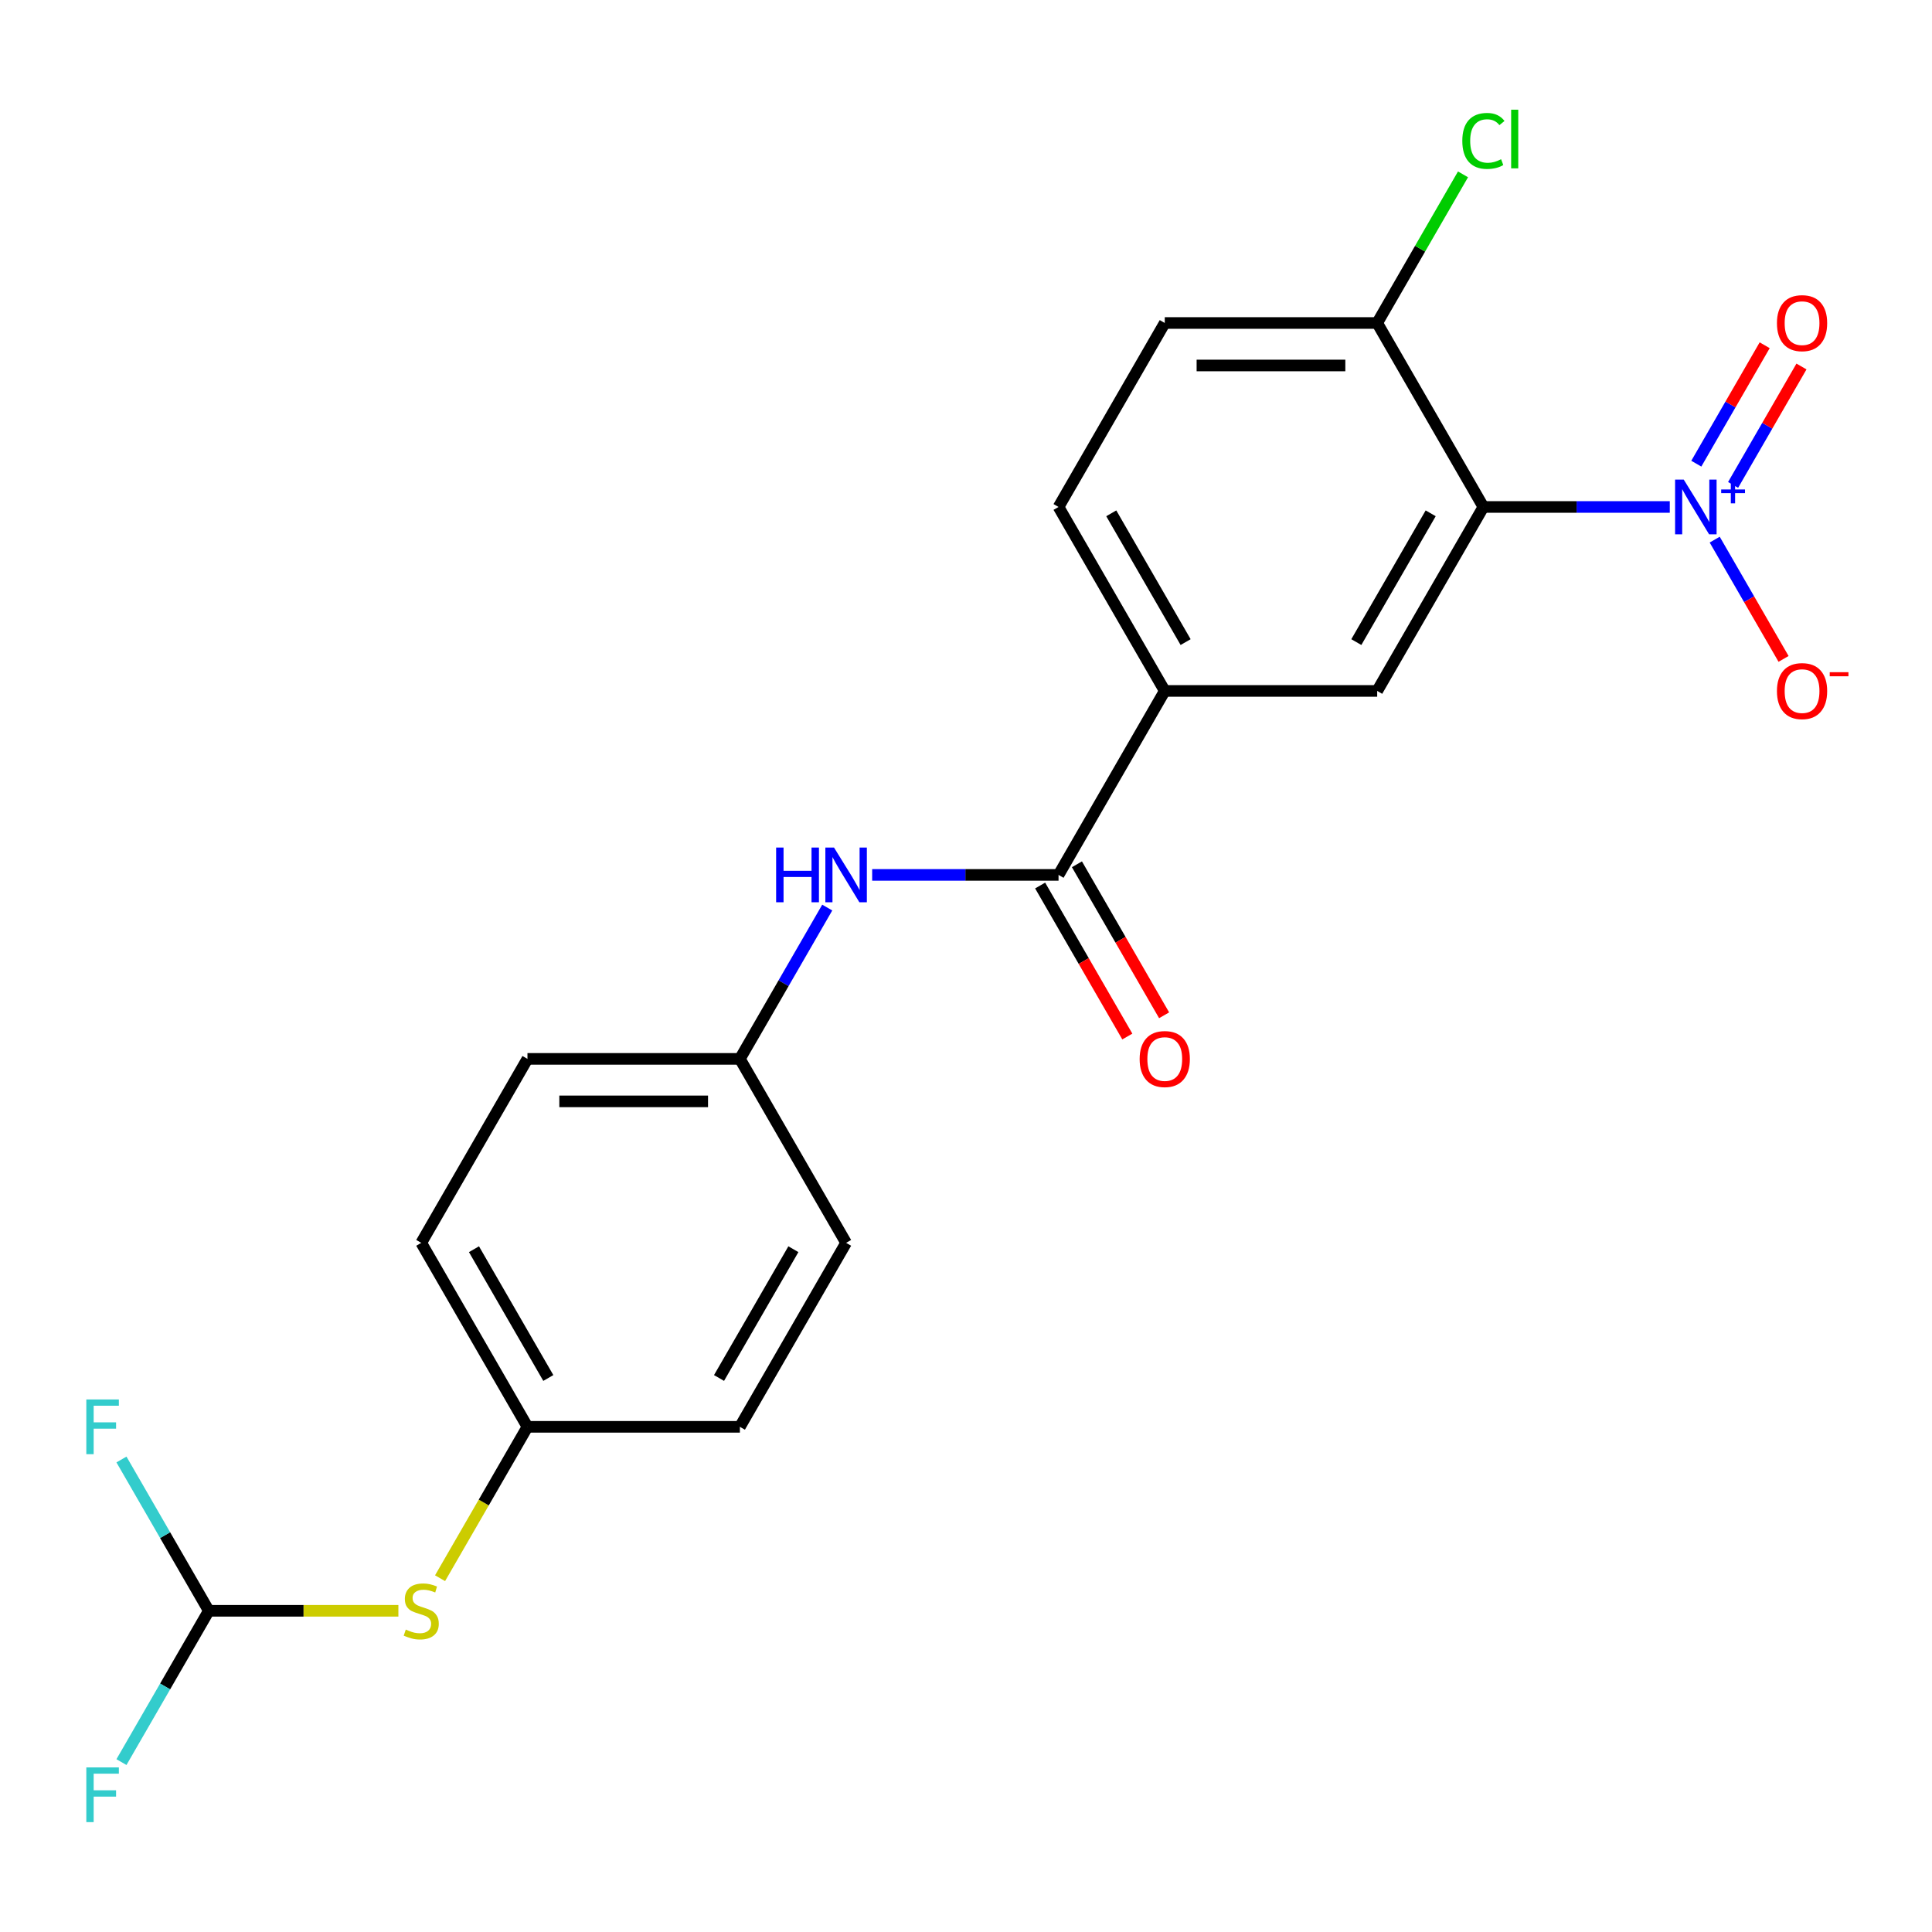 <?xml version='1.0' encoding='iso-8859-1'?>
<svg version='1.1' baseProfile='full'
              xmlns='http://www.w3.org/2000/svg'
                      xmlns:rdkit='http://www.rdkit.org/xml'
                      xmlns:xlink='http://www.w3.org/1999/xlink'
                  xml:space='preserve'
width='1000px' height='1000px' viewBox='0 0 1000 1000'>
<!-- END OF HEADER -->
<rect style='opacity:1.0;fill:#FFFFFF;stroke:none' width='1000' height='1000' x='0' y='0'> </rect>
<path class='bond-0' d='M 864.275,262.404 L 816.042,262.404' style='fill:none;fill-rule:evenodd;stroke:#0000FF;stroke-width:6px;stroke-linecap:butt;stroke-linejoin:miter;stroke-opacity:1' />
<path class='bond-0' d='M 816.042,262.404 L 767.809,262.404' style='fill:none;fill-rule:evenodd;stroke:#000000;stroke-width:6px;stroke-linecap:butt;stroke-linejoin:miter;stroke-opacity:1' />
<path class='bond-6' d='M 887.526,279.312 L 905.347,310.18' style='fill:none;fill-rule:evenodd;stroke:#0000FF;stroke-width:6px;stroke-linecap:butt;stroke-linejoin:miter;stroke-opacity:1' />
<path class='bond-6' d='M 905.347,310.18 L 923.169,341.047' style='fill:none;fill-rule:evenodd;stroke:#FF0000;stroke-width:6px;stroke-linecap:butt;stroke-linejoin:miter;stroke-opacity:1' />
<path class='bond-8' d='M 897.049,250.992 L 914.743,220.345' style='fill:none;fill-rule:evenodd;stroke:#0000FF;stroke-width:6px;stroke-linecap:butt;stroke-linejoin:miter;stroke-opacity:1' />
<path class='bond-8' d='M 914.743,220.345 L 932.437,189.698' style='fill:none;fill-rule:evenodd;stroke:#FF0000;stroke-width:6px;stroke-linecap:butt;stroke-linejoin:miter;stroke-opacity:1' />
<path class='bond-8' d='M 878.004,239.997 L 895.698,209.35' style='fill:none;fill-rule:evenodd;stroke:#0000FF;stroke-width:6px;stroke-linecap:butt;stroke-linejoin:miter;stroke-opacity:1' />
<path class='bond-8' d='M 895.698,209.35 L 913.392,178.703' style='fill:none;fill-rule:evenodd;stroke:#FF0000;stroke-width:6px;stroke-linecap:butt;stroke-linejoin:miter;stroke-opacity:1' />
<path class='bond-2' d='M 767.809,262.404 L 712.831,357.627' style='fill:none;fill-rule:evenodd;stroke:#000000;stroke-width:6px;stroke-linecap:butt;stroke-linejoin:miter;stroke-opacity:1' />
<path class='bond-2' d='M 740.518,265.692 L 702.033,332.348' style='fill:none;fill-rule:evenodd;stroke:#000000;stroke-width:6px;stroke-linecap:butt;stroke-linejoin:miter;stroke-opacity:1' />
<path class='bond-5' d='M 767.809,262.404 L 712.831,167.18' style='fill:none;fill-rule:evenodd;stroke:#000000;stroke-width:6px;stroke-linecap:butt;stroke-linejoin:miter;stroke-opacity:1' />
<path class='bond-1' d='M 547.899,452.851 L 602.876,357.627' style='fill:none;fill-rule:evenodd;stroke:#000000;stroke-width:6px;stroke-linecap:butt;stroke-linejoin:miter;stroke-opacity:1' />
<path class='bond-4' d='M 547.899,452.851 L 499.666,452.851' style='fill:none;fill-rule:evenodd;stroke:#000000;stroke-width:6px;stroke-linecap:butt;stroke-linejoin:miter;stroke-opacity:1' />
<path class='bond-4' d='M 499.666,452.851 L 451.433,452.851' style='fill:none;fill-rule:evenodd;stroke:#0000FF;stroke-width:6px;stroke-linecap:butt;stroke-linejoin:miter;stroke-opacity:1' />
<path class='bond-10' d='M 538.377,458.349 L 560.938,497.426' style='fill:none;fill-rule:evenodd;stroke:#000000;stroke-width:6px;stroke-linecap:butt;stroke-linejoin:miter;stroke-opacity:1' />
<path class='bond-10' d='M 560.938,497.426 L 583.499,536.504' style='fill:none;fill-rule:evenodd;stroke:#FF0000;stroke-width:6px;stroke-linecap:butt;stroke-linejoin:miter;stroke-opacity:1' />
<path class='bond-10' d='M 557.421,447.353 L 579.983,486.431' style='fill:none;fill-rule:evenodd;stroke:#000000;stroke-width:6px;stroke-linecap:butt;stroke-linejoin:miter;stroke-opacity:1' />
<path class='bond-10' d='M 579.983,486.431 L 602.544,525.508' style='fill:none;fill-rule:evenodd;stroke:#FF0000;stroke-width:6px;stroke-linecap:butt;stroke-linejoin:miter;stroke-opacity:1' />
<path class='bond-3' d='M 712.831,357.627 L 602.876,357.627' style='fill:none;fill-rule:evenodd;stroke:#000000;stroke-width:6px;stroke-linecap:butt;stroke-linejoin:miter;stroke-opacity:1' />
<path class='bond-22' d='M 602.876,357.627 L 547.899,262.404' style='fill:none;fill-rule:evenodd;stroke:#000000;stroke-width:6px;stroke-linecap:butt;stroke-linejoin:miter;stroke-opacity:1' />
<path class='bond-22' d='M 613.675,332.348 L 575.19,265.692' style='fill:none;fill-rule:evenodd;stroke:#000000;stroke-width:6px;stroke-linecap:butt;stroke-linejoin:miter;stroke-opacity:1' />
<path class='bond-13' d='M 428.182,469.76 L 405.574,508.918' style='fill:none;fill-rule:evenodd;stroke:#0000FF;stroke-width:6px;stroke-linecap:butt;stroke-linejoin:miter;stroke-opacity:1' />
<path class='bond-13' d='M 405.574,508.918 L 382.966,548.075' style='fill:none;fill-rule:evenodd;stroke:#000000;stroke-width:6px;stroke-linecap:butt;stroke-linejoin:miter;stroke-opacity:1' />
<path class='bond-12' d='M 712.831,167.18 L 602.876,167.18' style='fill:none;fill-rule:evenodd;stroke:#000000;stroke-width:6px;stroke-linecap:butt;stroke-linejoin:miter;stroke-opacity:1' />
<path class='bond-12' d='M 696.338,189.171 L 619.37,189.171' style='fill:none;fill-rule:evenodd;stroke:#000000;stroke-width:6px;stroke-linecap:butt;stroke-linejoin:miter;stroke-opacity:1' />
<path class='bond-17' d='M 712.831,167.18 L 735.041,128.712' style='fill:none;fill-rule:evenodd;stroke:#000000;stroke-width:6px;stroke-linecap:butt;stroke-linejoin:miter;stroke-opacity:1' />
<path class='bond-17' d='M 735.041,128.712 L 757.25,90.245' style='fill:none;fill-rule:evenodd;stroke:#00CC00;stroke-width:6px;stroke-linecap:butt;stroke-linejoin:miter;stroke-opacity:1' />
<path class='bond-7' d='M 108.079,833.747 L 157.142,833.747' style='fill:none;fill-rule:evenodd;stroke:#000000;stroke-width:6px;stroke-linecap:butt;stroke-linejoin:miter;stroke-opacity:1' />
<path class='bond-7' d='M 157.142,833.747 L 206.205,833.747' style='fill:none;fill-rule:evenodd;stroke:#CCCC00;stroke-width:6px;stroke-linecap:butt;stroke-linejoin:miter;stroke-opacity:1' />
<path class='bond-15' d='M 108.079,833.747 L 85.471,872.904' style='fill:none;fill-rule:evenodd;stroke:#000000;stroke-width:6px;stroke-linecap:butt;stroke-linejoin:miter;stroke-opacity:1' />
<path class='bond-15' d='M 85.471,872.904 L 62.864,912.062' style='fill:none;fill-rule:evenodd;stroke:#33CCCC;stroke-width:6px;stroke-linecap:butt;stroke-linejoin:miter;stroke-opacity:1' />
<path class='bond-16' d='M 108.079,833.747 L 85.471,794.589' style='fill:none;fill-rule:evenodd;stroke:#000000;stroke-width:6px;stroke-linecap:butt;stroke-linejoin:miter;stroke-opacity:1' />
<path class='bond-16' d='M 85.471,794.589 L 62.864,755.432' style='fill:none;fill-rule:evenodd;stroke:#33CCCC;stroke-width:6px;stroke-linecap:butt;stroke-linejoin:miter;stroke-opacity:1' />
<path class='bond-9' d='M 227.773,816.878 L 250.392,777.7' style='fill:none;fill-rule:evenodd;stroke:#CCCC00;stroke-width:6px;stroke-linecap:butt;stroke-linejoin:miter;stroke-opacity:1' />
<path class='bond-9' d='M 250.392,777.7 L 273.011,738.523' style='fill:none;fill-rule:evenodd;stroke:#000000;stroke-width:6px;stroke-linecap:butt;stroke-linejoin:miter;stroke-opacity:1' />
<path class='bond-11' d='M 547.899,262.404 L 602.876,167.18' style='fill:none;fill-rule:evenodd;stroke:#000000;stroke-width:6px;stroke-linecap:butt;stroke-linejoin:miter;stroke-opacity:1' />
<path class='bond-18' d='M 382.966,548.075 L 437.944,643.299' style='fill:none;fill-rule:evenodd;stroke:#000000;stroke-width:6px;stroke-linecap:butt;stroke-linejoin:miter;stroke-opacity:1' />
<path class='bond-19' d='M 382.966,548.075 L 273.011,548.075' style='fill:none;fill-rule:evenodd;stroke:#000000;stroke-width:6px;stroke-linecap:butt;stroke-linejoin:miter;stroke-opacity:1' />
<path class='bond-19' d='M 366.473,570.066 L 289.505,570.066' style='fill:none;fill-rule:evenodd;stroke:#000000;stroke-width:6px;stroke-linecap:butt;stroke-linejoin:miter;stroke-opacity:1' />
<path class='bond-14' d='M 273.011,738.523 L 218.034,643.299' style='fill:none;fill-rule:evenodd;stroke:#000000;stroke-width:6px;stroke-linecap:butt;stroke-linejoin:miter;stroke-opacity:1' />
<path class='bond-14' d='M 283.809,713.244 L 245.325,646.587' style='fill:none;fill-rule:evenodd;stroke:#000000;stroke-width:6px;stroke-linecap:butt;stroke-linejoin:miter;stroke-opacity:1' />
<path class='bond-23' d='M 273.011,738.523 L 382.966,738.523' style='fill:none;fill-rule:evenodd;stroke:#000000;stroke-width:6px;stroke-linecap:butt;stroke-linejoin:miter;stroke-opacity:1' />
<path class='bond-20' d='M 437.944,643.299 L 382.966,738.523' style='fill:none;fill-rule:evenodd;stroke:#000000;stroke-width:6px;stroke-linecap:butt;stroke-linejoin:miter;stroke-opacity:1' />
<path class='bond-20' d='M 410.652,646.587 L 372.168,713.244' style='fill:none;fill-rule:evenodd;stroke:#000000;stroke-width:6px;stroke-linecap:butt;stroke-linejoin:miter;stroke-opacity:1' />
<path class='bond-21' d='M 273.011,548.075 L 218.034,643.299' style='fill:none;fill-rule:evenodd;stroke:#000000;stroke-width:6px;stroke-linecap:butt;stroke-linejoin:miter;stroke-opacity:1' />
<path  class='atom-0' d='M 871.504 248.244
L 880.784 263.244
Q 881.704 264.724, 883.184 267.404
Q 884.664 270.084, 884.744 270.244
L 884.744 248.244
L 888.504 248.244
L 888.504 276.564
L 884.624 276.564
L 874.664 260.164
Q 873.504 258.244, 872.264 256.044
Q 871.064 253.844, 870.704 253.164
L 870.704 276.564
L 867.024 276.564
L 867.024 248.244
L 871.504 248.244
' fill='#0000FF'/>
<path  class='atom-0' d='M 890.88 253.348
L 895.87 253.348
L 895.87 248.095
L 898.087 248.095
L 898.087 253.348
L 903.209 253.348
L 903.209 255.249
L 898.087 255.249
L 898.087 260.529
L 895.87 260.529
L 895.87 255.249
L 890.88 255.249
L 890.88 253.348
' fill='#0000FF'/>
<path  class='atom-5' d='M 401.724 438.691
L 405.564 438.691
L 405.564 450.731
L 420.044 450.731
L 420.044 438.691
L 423.884 438.691
L 423.884 467.011
L 420.044 467.011
L 420.044 453.931
L 405.564 453.931
L 405.564 467.011
L 401.724 467.011
L 401.724 438.691
' fill='#0000FF'/>
<path  class='atom-5' d='M 431.684 438.691
L 440.964 453.691
Q 441.884 455.171, 443.364 457.851
Q 444.844 460.531, 444.924 460.691
L 444.924 438.691
L 448.684 438.691
L 448.684 467.011
L 444.804 467.011
L 434.844 450.611
Q 433.684 448.691, 432.444 446.491
Q 431.244 444.291, 430.884 443.611
L 430.884 467.011
L 427.204 467.011
L 427.204 438.691
L 431.684 438.691
' fill='#0000FF'/>
<path  class='atom-7' d='M 919.741 357.707
Q 919.741 350.907, 923.101 347.107
Q 926.461 343.307, 932.741 343.307
Q 939.021 343.307, 942.381 347.107
Q 945.741 350.907, 945.741 357.707
Q 945.741 364.587, 942.341 368.507
Q 938.941 372.387, 932.741 372.387
Q 926.501 372.387, 923.101 368.507
Q 919.741 364.627, 919.741 357.707
M 932.741 369.187
Q 937.061 369.187, 939.381 366.307
Q 941.741 363.387, 941.741 357.707
Q 941.741 352.147, 939.381 349.347
Q 937.061 346.507, 932.741 346.507
Q 928.421 346.507, 926.061 349.307
Q 923.741 352.107, 923.741 357.707
Q 923.741 363.427, 926.061 366.307
Q 928.421 369.187, 932.741 369.187
' fill='#FF0000'/>
<path  class='atom-7' d='M 947.061 347.93
L 956.75 347.93
L 956.75 350.042
L 947.061 350.042
L 947.061 347.93
' fill='#FF0000'/>
<path  class='atom-9' d='M 919.741 167.26
Q 919.741 160.46, 923.101 156.66
Q 926.461 152.86, 932.741 152.86
Q 939.021 152.86, 942.381 156.66
Q 945.741 160.46, 945.741 167.26
Q 945.741 174.14, 942.341 178.06
Q 938.941 181.94, 932.741 181.94
Q 926.501 181.94, 923.101 178.06
Q 919.741 174.18, 919.741 167.26
M 932.741 178.74
Q 937.061 178.74, 939.381 175.86
Q 941.741 172.94, 941.741 167.26
Q 941.741 161.7, 939.381 158.9
Q 937.061 156.06, 932.741 156.06
Q 928.421 156.06, 926.061 158.86
Q 923.741 161.66, 923.741 167.26
Q 923.741 172.98, 926.061 175.86
Q 928.421 178.74, 932.741 178.74
' fill='#FF0000'/>
<path  class='atom-10' d='M 210.034 843.467
Q 210.354 843.587, 211.674 844.147
Q 212.994 844.707, 214.434 845.067
Q 215.914 845.387, 217.354 845.387
Q 220.034 845.387, 221.594 844.107
Q 223.154 842.787, 223.154 840.507
Q 223.154 838.947, 222.354 837.987
Q 221.594 837.027, 220.394 836.507
Q 219.194 835.987, 217.194 835.387
Q 214.674 834.627, 213.154 833.907
Q 211.674 833.187, 210.594 831.667
Q 209.554 830.147, 209.554 827.587
Q 209.554 824.027, 211.954 821.827
Q 214.394 819.627, 219.194 819.627
Q 222.474 819.627, 226.194 821.187
L 225.274 824.267
Q 221.874 822.867, 219.314 822.867
Q 216.554 822.867, 215.034 824.027
Q 213.514 825.147, 213.554 827.107
Q 213.554 828.627, 214.314 829.547
Q 215.114 830.467, 216.234 830.987
Q 217.394 831.507, 219.314 832.107
Q 221.874 832.907, 223.394 833.707
Q 224.914 834.507, 225.994 836.147
Q 227.114 837.747, 227.114 840.507
Q 227.114 844.427, 224.474 846.547
Q 221.874 848.627, 217.514 848.627
Q 214.994 848.627, 213.074 848.067
Q 211.194 847.547, 208.954 846.627
L 210.034 843.467
' fill='#CCCC00'/>
<path  class='atom-11' d='M 589.876 548.155
Q 589.876 541.355, 593.236 537.555
Q 596.596 533.755, 602.876 533.755
Q 609.156 533.755, 612.516 537.555
Q 615.876 541.355, 615.876 548.155
Q 615.876 555.035, 612.476 558.955
Q 609.076 562.835, 602.876 562.835
Q 596.636 562.835, 593.236 558.955
Q 589.876 555.075, 589.876 548.155
M 602.876 559.635
Q 607.196 559.635, 609.516 556.755
Q 611.876 553.835, 611.876 548.155
Q 611.876 542.595, 609.516 539.795
Q 607.196 536.955, 602.876 536.955
Q 598.556 536.955, 596.196 539.755
Q 593.876 542.555, 593.876 548.155
Q 593.876 553.875, 596.196 556.755
Q 598.556 559.635, 602.876 559.635
' fill='#FF0000'/>
<path  class='atom-16' d='M 44.681 914.81
L 61.521 914.81
L 61.521 918.05
L 48.481 918.05
L 48.481 926.65
L 60.081 926.65
L 60.081 929.93
L 48.481 929.93
L 48.481 943.13
L 44.681 943.13
L 44.681 914.81
' fill='#33CCCC'/>
<path  class='atom-17' d='M 44.681 724.363
L 61.521 724.363
L 61.521 727.603
L 48.481 727.603
L 48.481 736.203
L 60.081 736.203
L 60.081 739.483
L 48.481 739.483
L 48.481 752.683
L 44.681 752.683
L 44.681 724.363
' fill='#33CCCC'/>
<path  class='atom-18' d='M 756.889 72.936
Q 756.889 65.896, 760.169 62.216
Q 763.489 58.496, 769.769 58.496
Q 775.609 58.496, 778.729 62.616
L 776.089 64.776
Q 773.809 61.776, 769.769 61.776
Q 765.489 61.776, 763.209 64.656
Q 760.969 67.496, 760.969 72.936
Q 760.969 78.536, 763.289 81.416
Q 765.649 84.296, 770.209 84.296
Q 773.329 84.296, 776.969 82.416
L 778.089 85.416
Q 776.609 86.376, 774.369 86.936
Q 772.129 87.496, 769.649 87.496
Q 763.489 87.496, 760.169 83.736
Q 756.889 79.976, 756.889 72.936
' fill='#00CC00'/>
<path  class='atom-18' d='M 782.169 56.776
L 785.849 56.776
L 785.849 87.136
L 782.169 87.136
L 782.169 56.776
' fill='#00CC00'/>
</svg>
